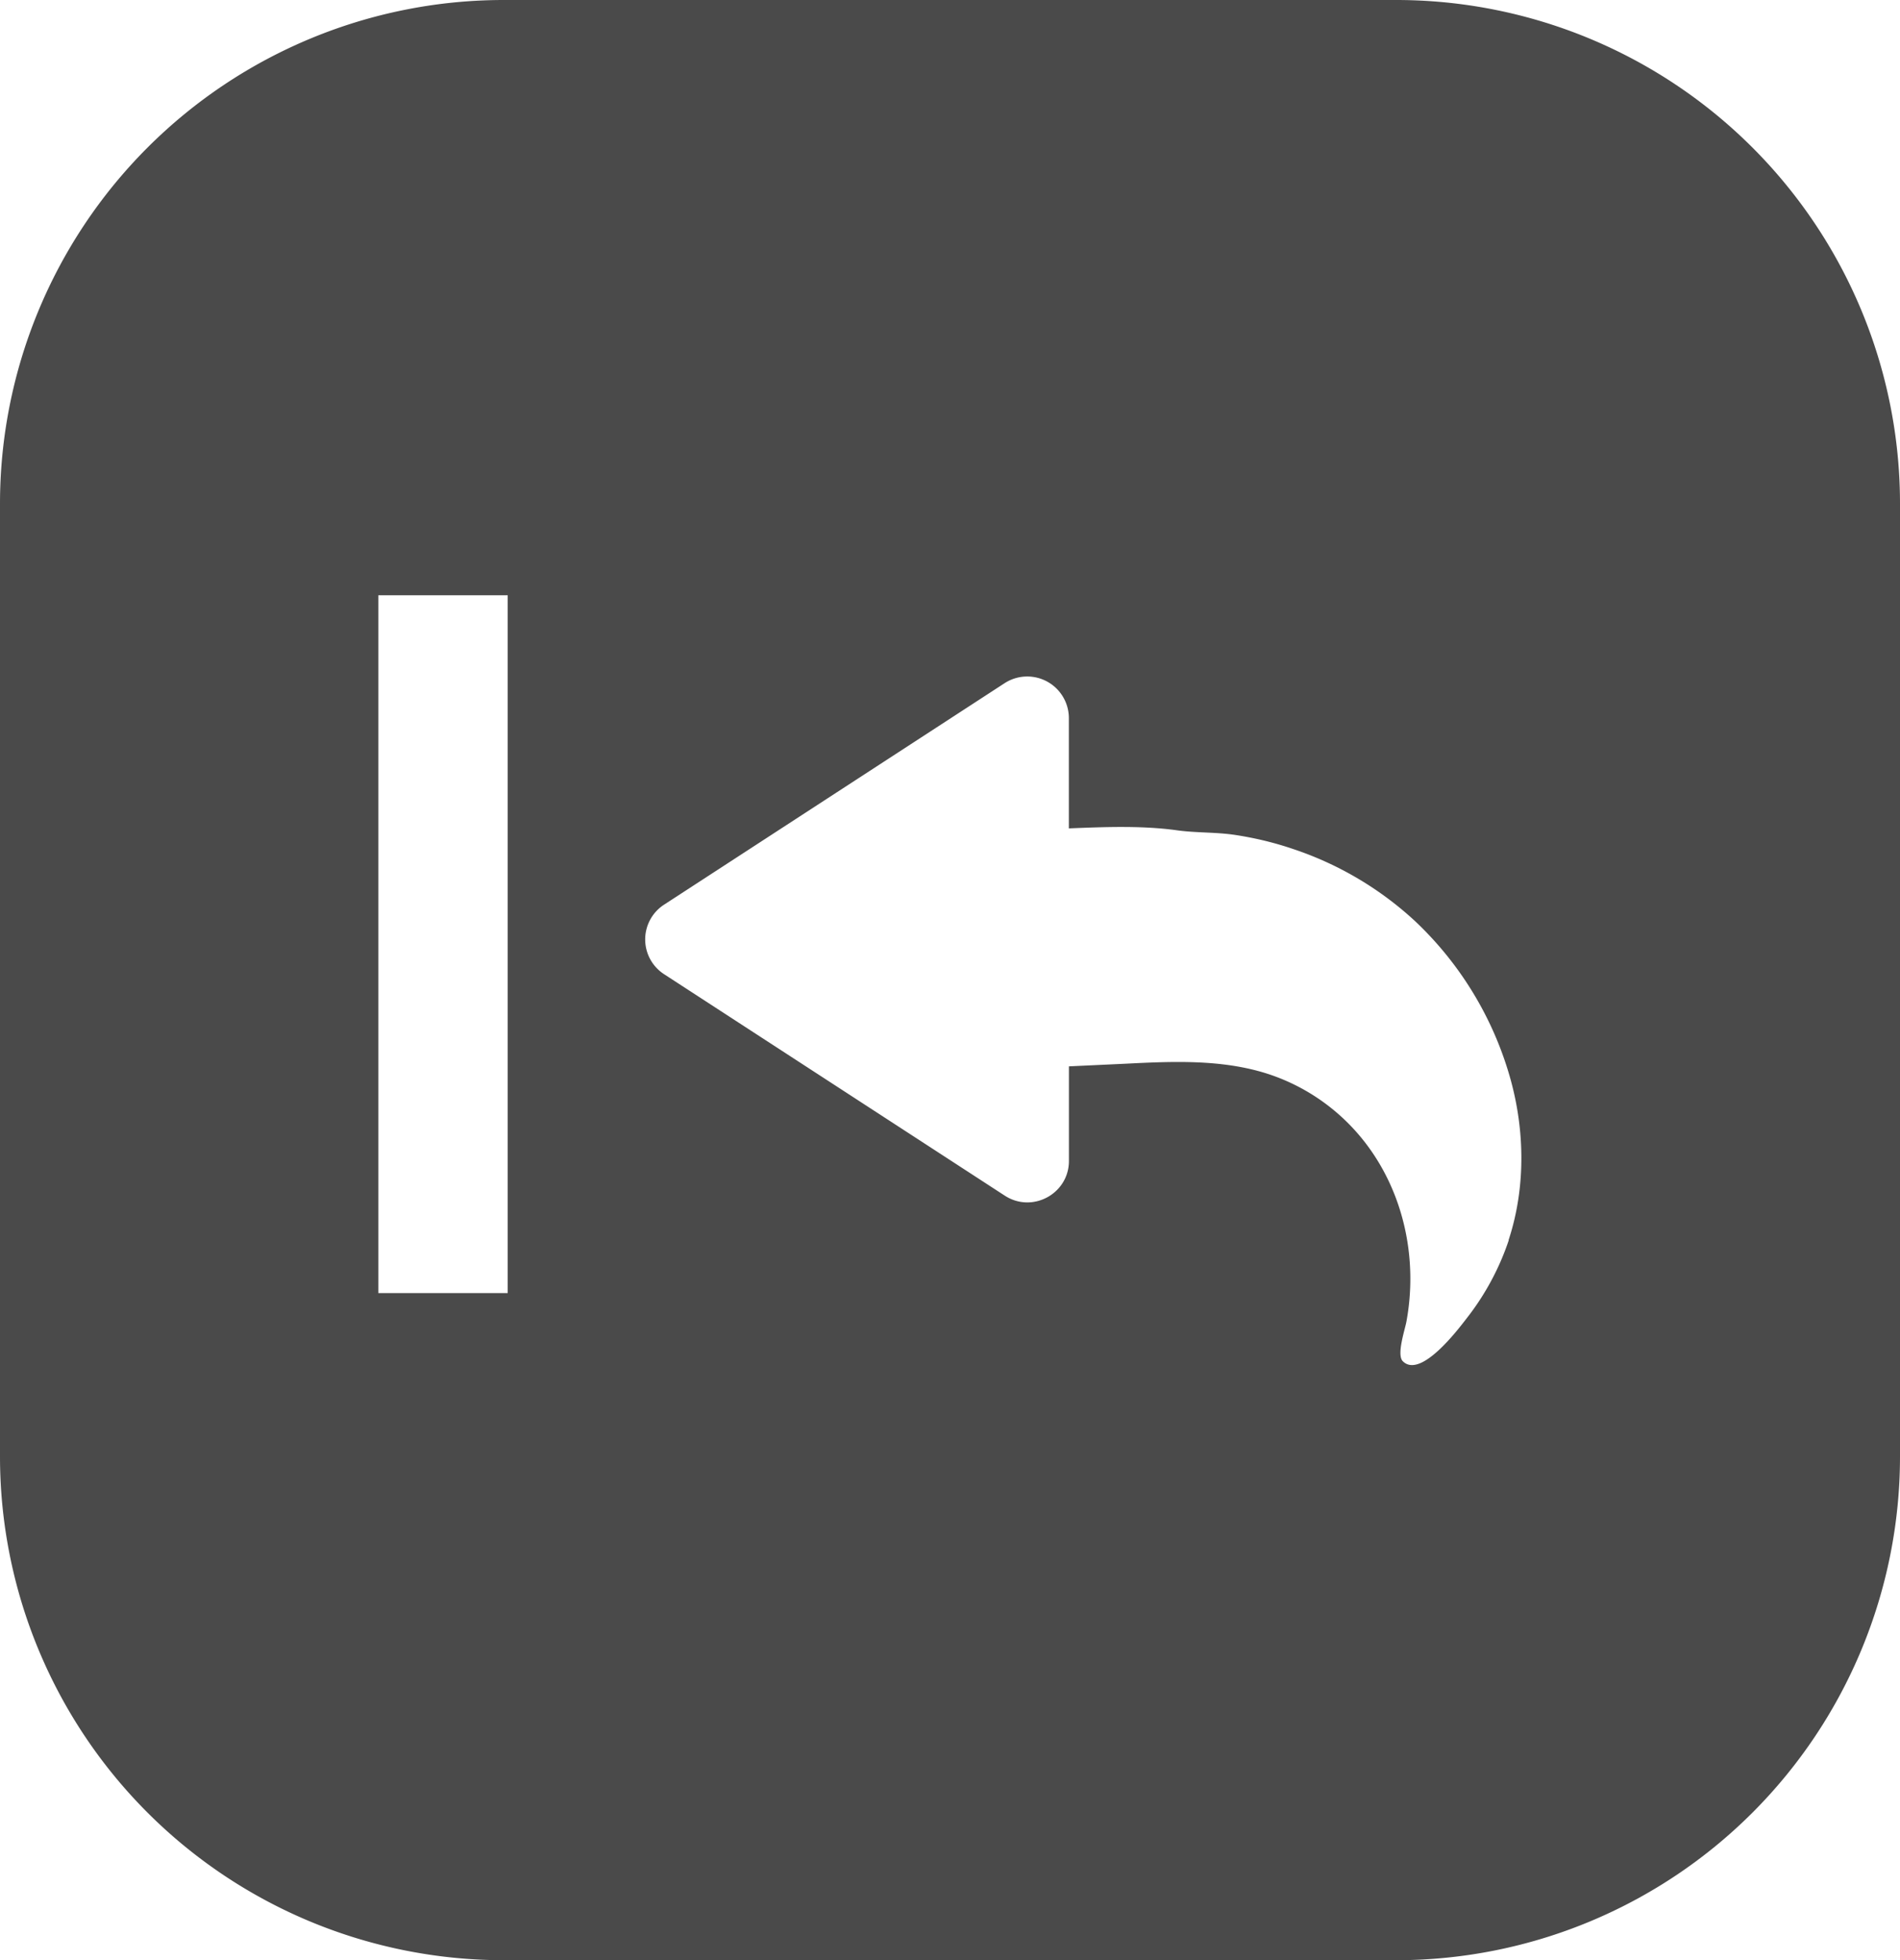 <svg xmlns="http://www.w3.org/2000/svg" width="29.078" height="30"><path d="M21.37 0H7.71A7.71 7.71 0 0 0 0 7.71v14.58A7.71 7.71 0 0 0 7.71 30h13.66a7.71 7.71 0 0 0 7.708-7.71V7.71A7.71 7.71 0 0 0 21.368 0zM7.77 19.79H5.79V9.11h1.98v10.68zm15.32-.808c-.144.43-.363.836-.642 1.192-.127.164-.706.936-.98.658-.098-.1.036-.488.057-.61.22-1.202-.177-2.477-1.14-3.254a3.08 3.08 0 0 0-.998-.538c-.695-.22-1.44-.187-2.17-.15l-.858.04v1.448c0 .502-.56.806-.983.53l-5.212-3.388a.634.634 0 0 1 0-1.065l5.212-3.39a.637.637 0 0 1 .982.533v1.69c.547-.022 1.124-.045 1.66.03.29.04.59.026.883.07.303.046.6.117.89.216a5.14 5.14 0 0 1 1.866 1.104 5.272 5.272 0 0 1 1.42 2.282c.26.836.286 1.765.01 2.602z" fill="#4a4a4a"/></svg>